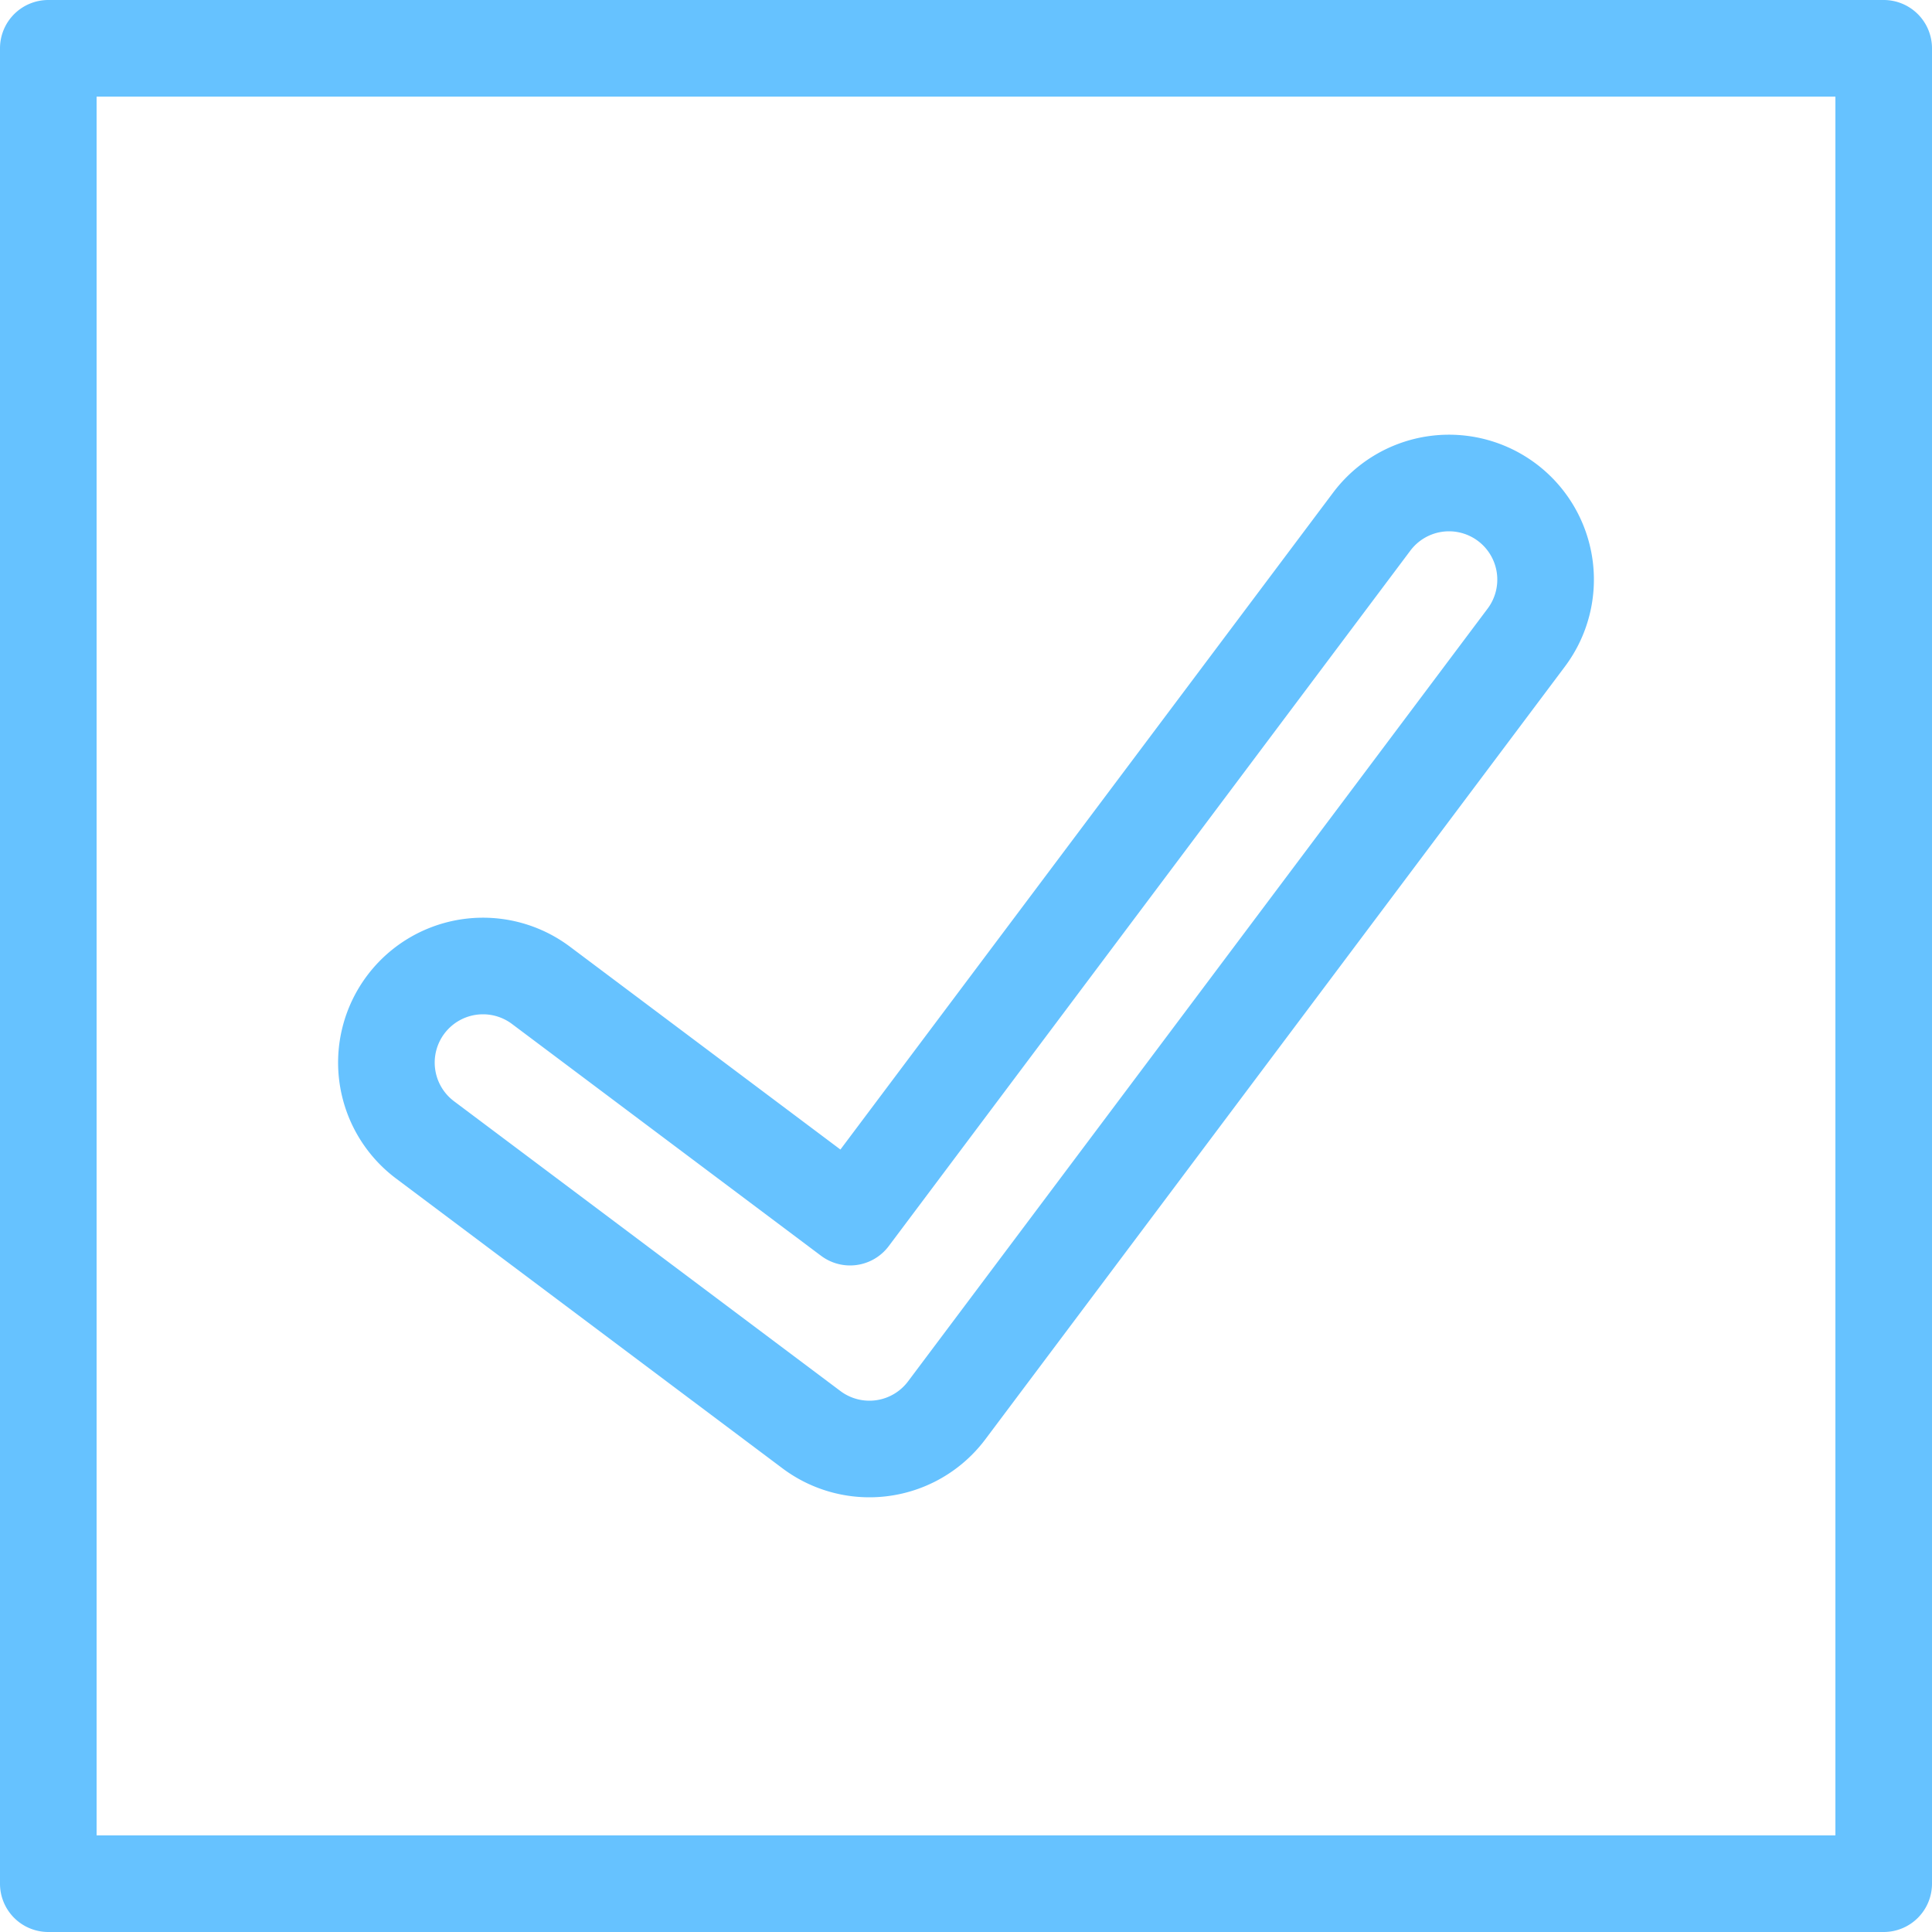 <svg xmlns="http://www.w3.org/2000/svg" viewBox="0 0 40 40"><defs><style>.cls-1{fill:#66c2ff;}</style></defs><title>value-bar-icon-1</title><g id="Layer_2" data-name="Layer 2"><g id="Layer_1-2" data-name="Layer 1"><path class="cls-1" d="M39,40H1a1,1,0,0,1-1-1V1A1,1,0,0,1,1,0H39a1,1,0,0,1,1,1V39A1,1,0,0,1,39,40ZM2,38H38V2H2Zm16-7a3,3,0,0,1-1.8-.6l-8-6a3,3,0,0,1-.6-4.2,3,3,0,0,1,4.2-.6l5.6,4.2L27.6,10.2a3,3,0,0,1,4.2-.6,3,3,0,0,1,.6,4.2l-12,16A3,3,0,0,1,18,31ZM10,21a1,1,0,0,0-.8.4,1,1,0,0,0-.19.74,1,1,0,0,0,.39.66l8,6a1,1,0,0,0,1.4-.2l12-16a1,1,0,0,0,.19-.74,1,1,0,0,0-1.79-.46L18.4,25.8a1,1,0,0,1-.66.39A1,1,0,0,1,17,26l-6.4-4.8A1,1,0,0,0,10,21Z"/></g></g></svg>